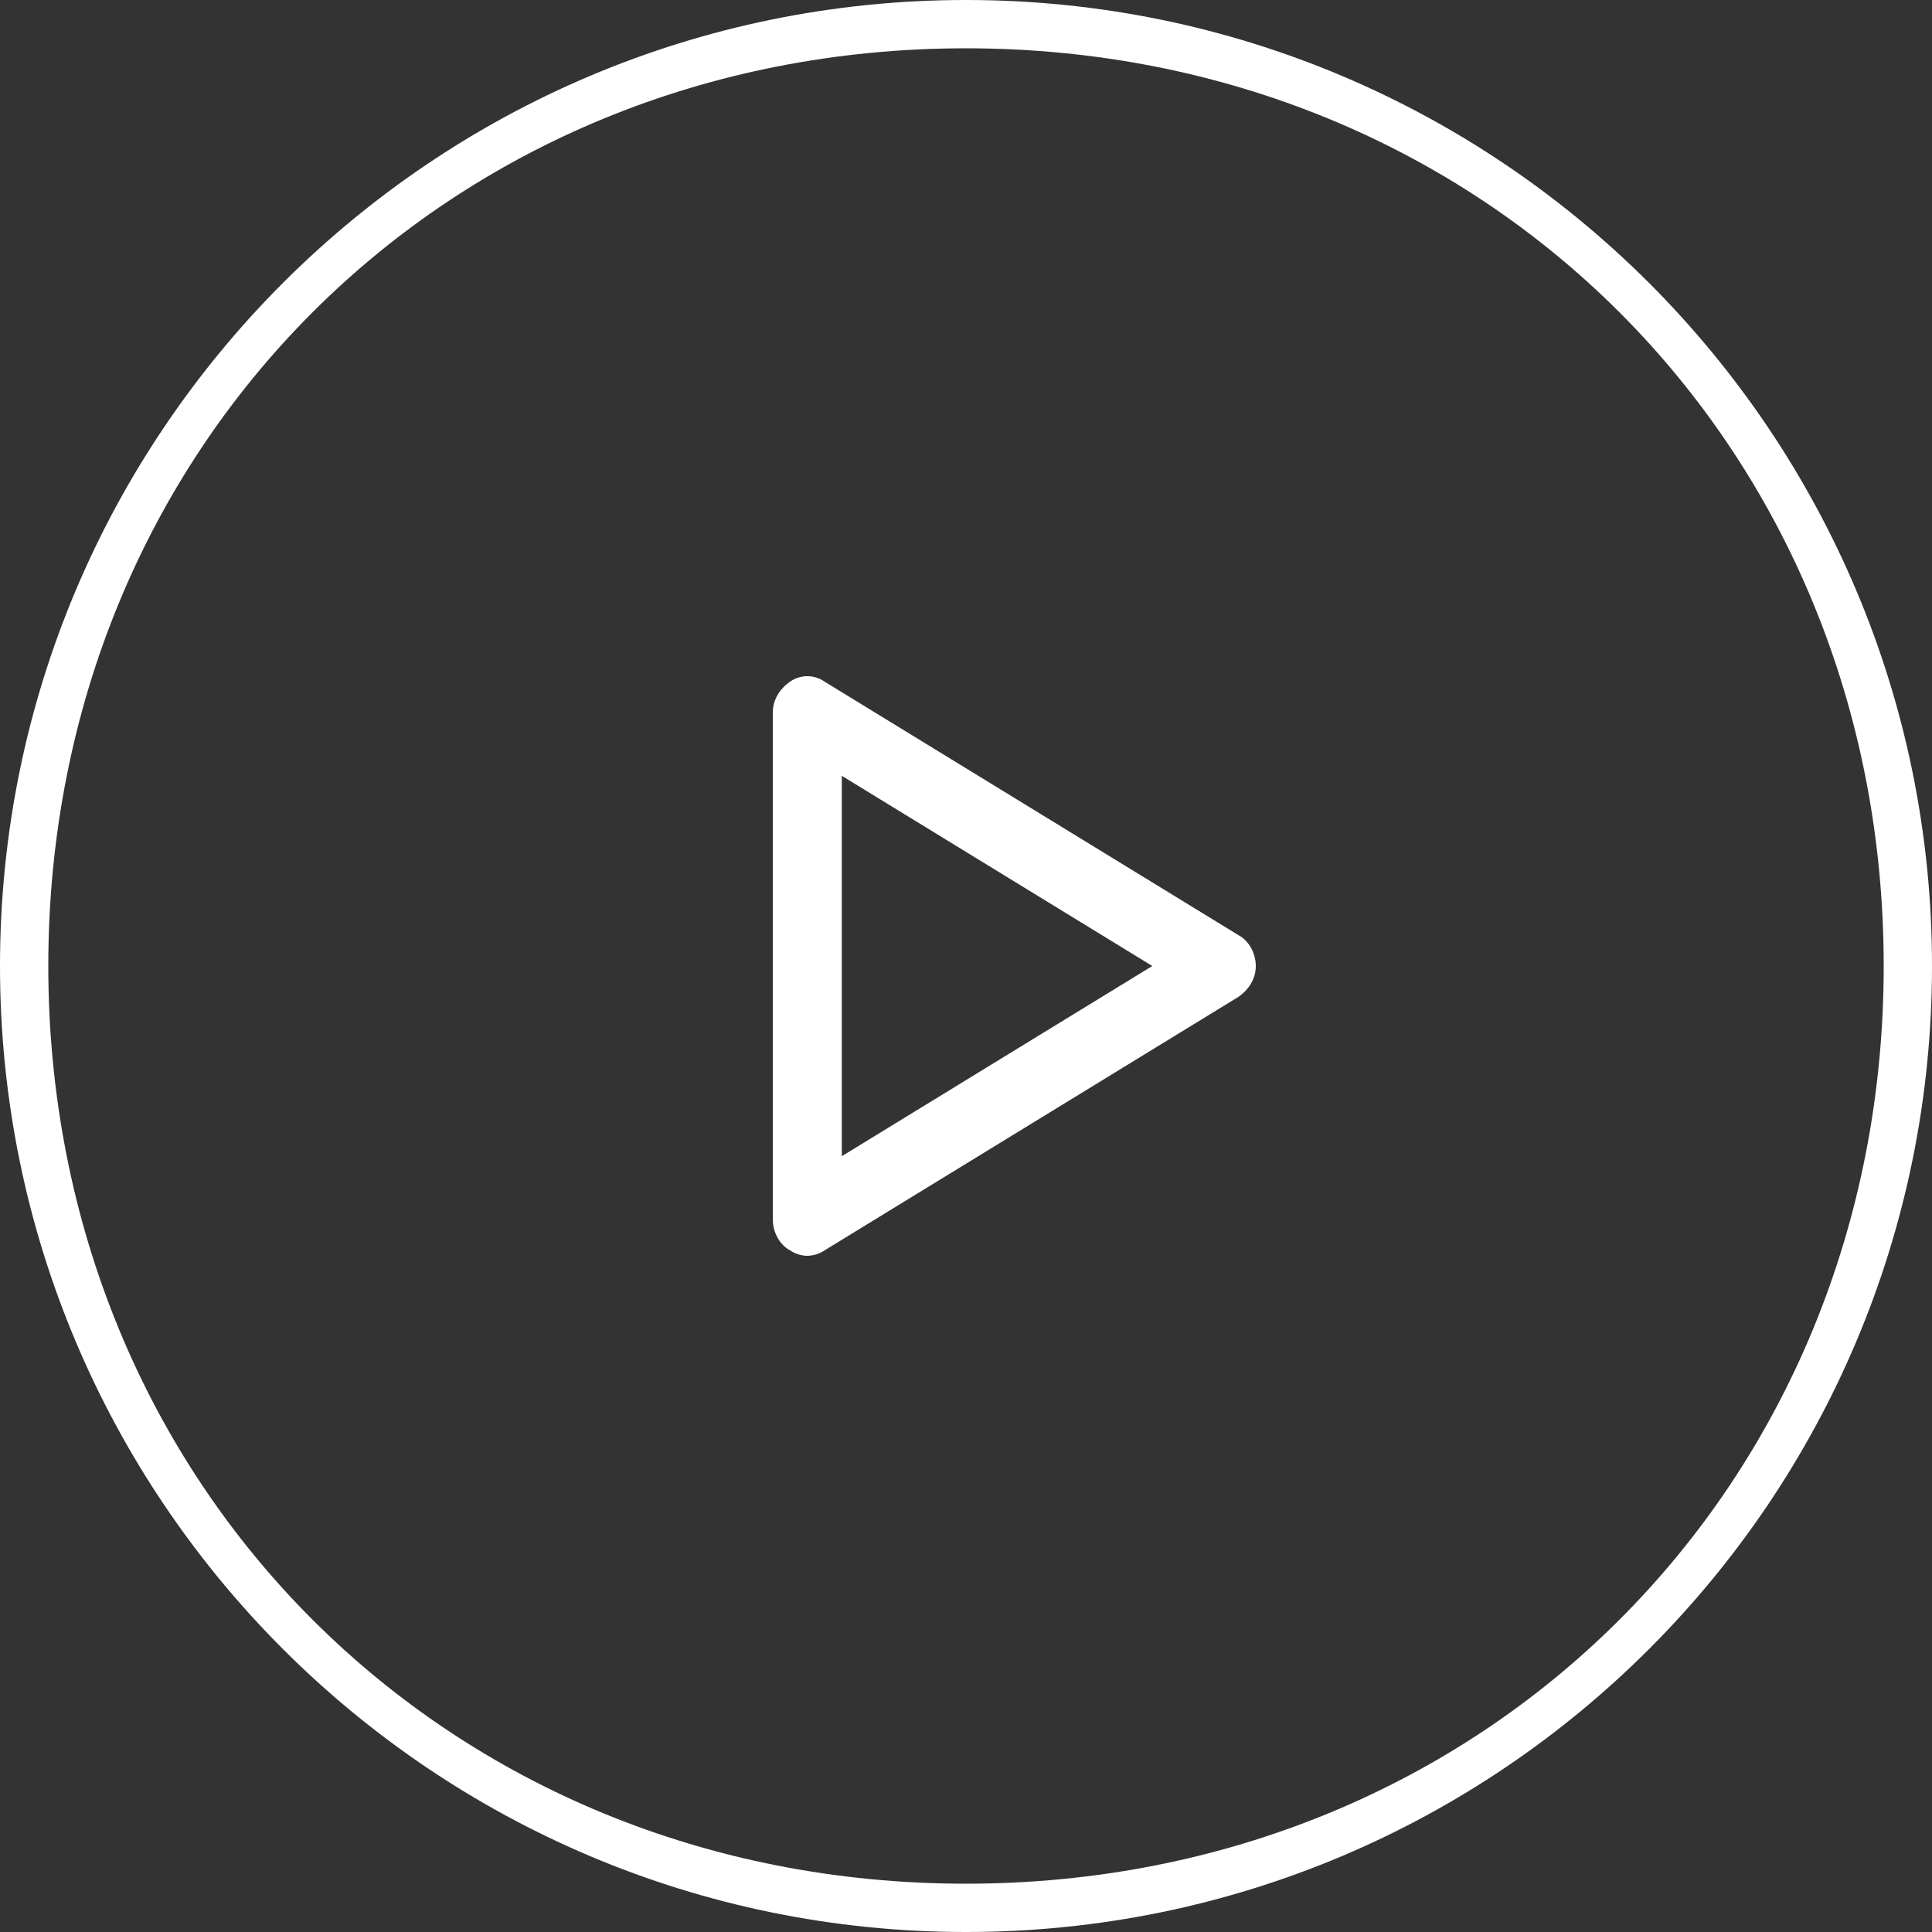 <svg width="128" height="128" viewBox="0 0 128 128" fill="none" xmlns="http://www.w3.org/2000/svg">
<rect x="0" y="0" width="128" height="128" fill="#333333" stroke="none"/>
<path fill-rule="evenodd" clip-rule="evenodd" d="M64 128C99.346 128 128 99.346 128 64C128 28.654 99.346 0 64 0C28.654 0 0 28.654 0 64C0 99.346 28.654 128 64 128ZM64 124.8C98.404 124.8 124.8 98.404 124.8 64C124.8 29.596 98.404 3.2 64 3.2C29.596 3.2 3.2 29.596 3.2 64C3.2 98.404 29.596 124.8 64 124.8Z" fill="white"/>
<path d="M52.343 82.84C52.686 83.08 53.143 83.2 53.486 83.2C53.829 83.2 54.286 83.08 54.629 82.84L82.057 66.04C82.743 65.56 83.2 64.84 83.2 64C83.2 63.16 82.743 62.32 82.057 61.96L54.629 45.16C53.943 44.68 53.029 44.68 52.343 45.16C51.657 45.64 51.2 46.36 51.2 47.2V80.8C51.2 81.638 51.657 82.478 52.343 82.84ZM55.772 51.4L76.343 64L55.772 76.6V51.4Z" fill="white"/>
</svg>
